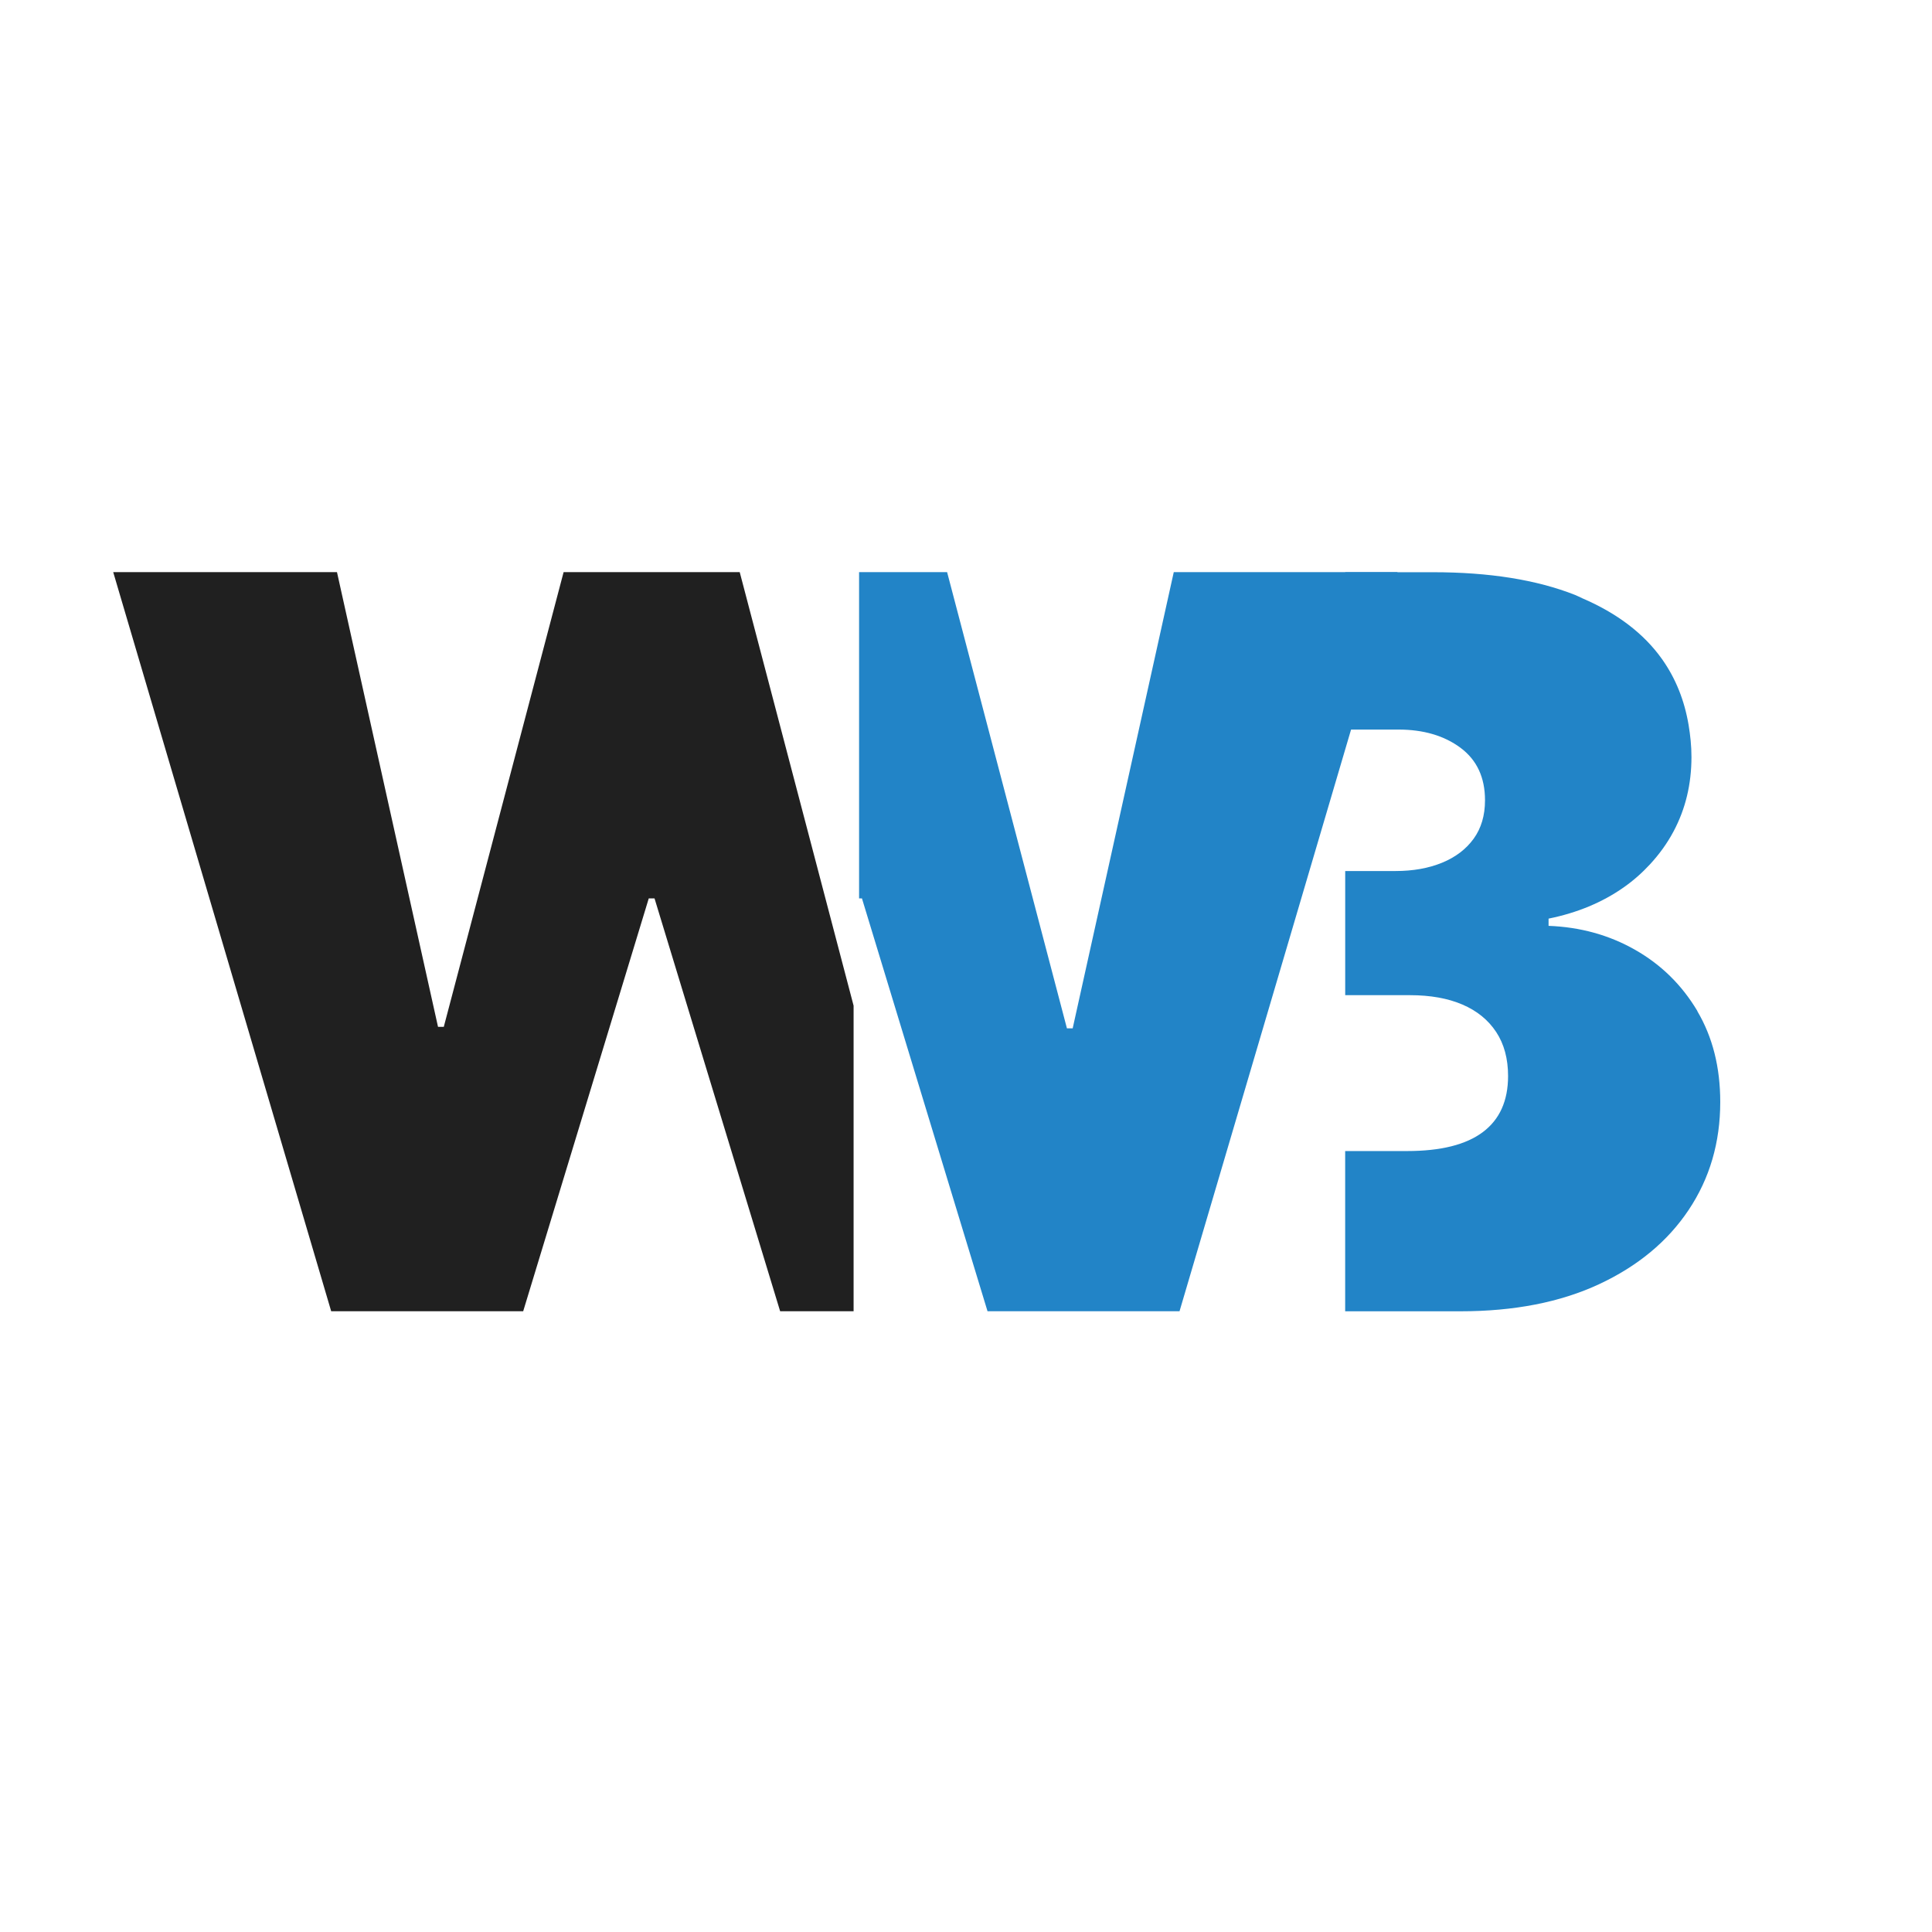 <?xml version="1.0" encoding="UTF-8"?><svg id="Layer_1" xmlns="http://www.w3.org/2000/svg" viewBox="0 0 500 500"><defs><style>.cls-1{fill:#2284c7;}.cls-2{fill:#202020;}</style></defs><polygon class="cls-1" points="303.77 148.07 277.61 266.13 276.12 266.13 245.11 148.07 222.33 148.07 222.33 232.5 223.07 232.5 255.57 339.35 305.26 339.35 361.67 148.07 303.77 148.07"/><path class="cls-1" d="M439.3,261.7s-.03-.07-.05-.1c-3.99-6.69-9.34-11.95-16.07-15.78-6.72-3.83-14.2-5.9-22.41-6.21v-1.87c7.41-1.5,13.89-4.19,19.43-8.08,2.56-1.79,4.82-3.81,6.85-6.01,2.37-2.57,4.42-5.39,6.08-8.51,3.08-5.79,4.62-12.2,4.62-19.24,0-2.88-.3-5.61-.74-8.27-1.06-6.3-3.3-12-6.87-17.04-4.75-6.69-11.7-11.92-20.69-15.78-.62-.27-1.17-.59-1.82-.84-9.93-3.92-22.18-5.88-36.75-5.88h-22.73v40.72h13.76c6.47,0,11.83,1.57,16.06,4.71,4.24,3.15,6.35,7.68,6.35,13.59,0,3.92-.98,7.24-2.94,9.95-1.96,2.71-4.69,4.78-8.17,6.21-3.49,1.43-7.5,2.15-12.05,2.15h-13.02v32.13h16.75c5.29,0,9.82,.81,13.59,2.43,3.77,1.62,6.68,3.99,8.73,7.1,2.05,3.11,3.08,6.91,3.08,11.39,0,6.42-2.18,11.26-6.54,14.52-4.36,3.27-10.9,4.9-19.61,4.9h-16.01v41.47h29.83c13.89,0,25.84-2.34,35.86-7,10.02-4.67,17.76-11.08,23.21-19.24,5.45-8.16,8.17-17.46,8.17-27.93,0-8.98-1.98-16.81-5.92-23.48Z"/><polygon class="cls-2" points="191.44 148.07 145.86 148.07 114.85 265.75 113.36 265.75 87.21 148.07 29.3 148.07 85.71 339.35 135.4 339.35 167.9 232.5 169.39 232.5 201.9 339.35 220.91 339.35 220.91 260.27 191.44 148.07"/></svg>